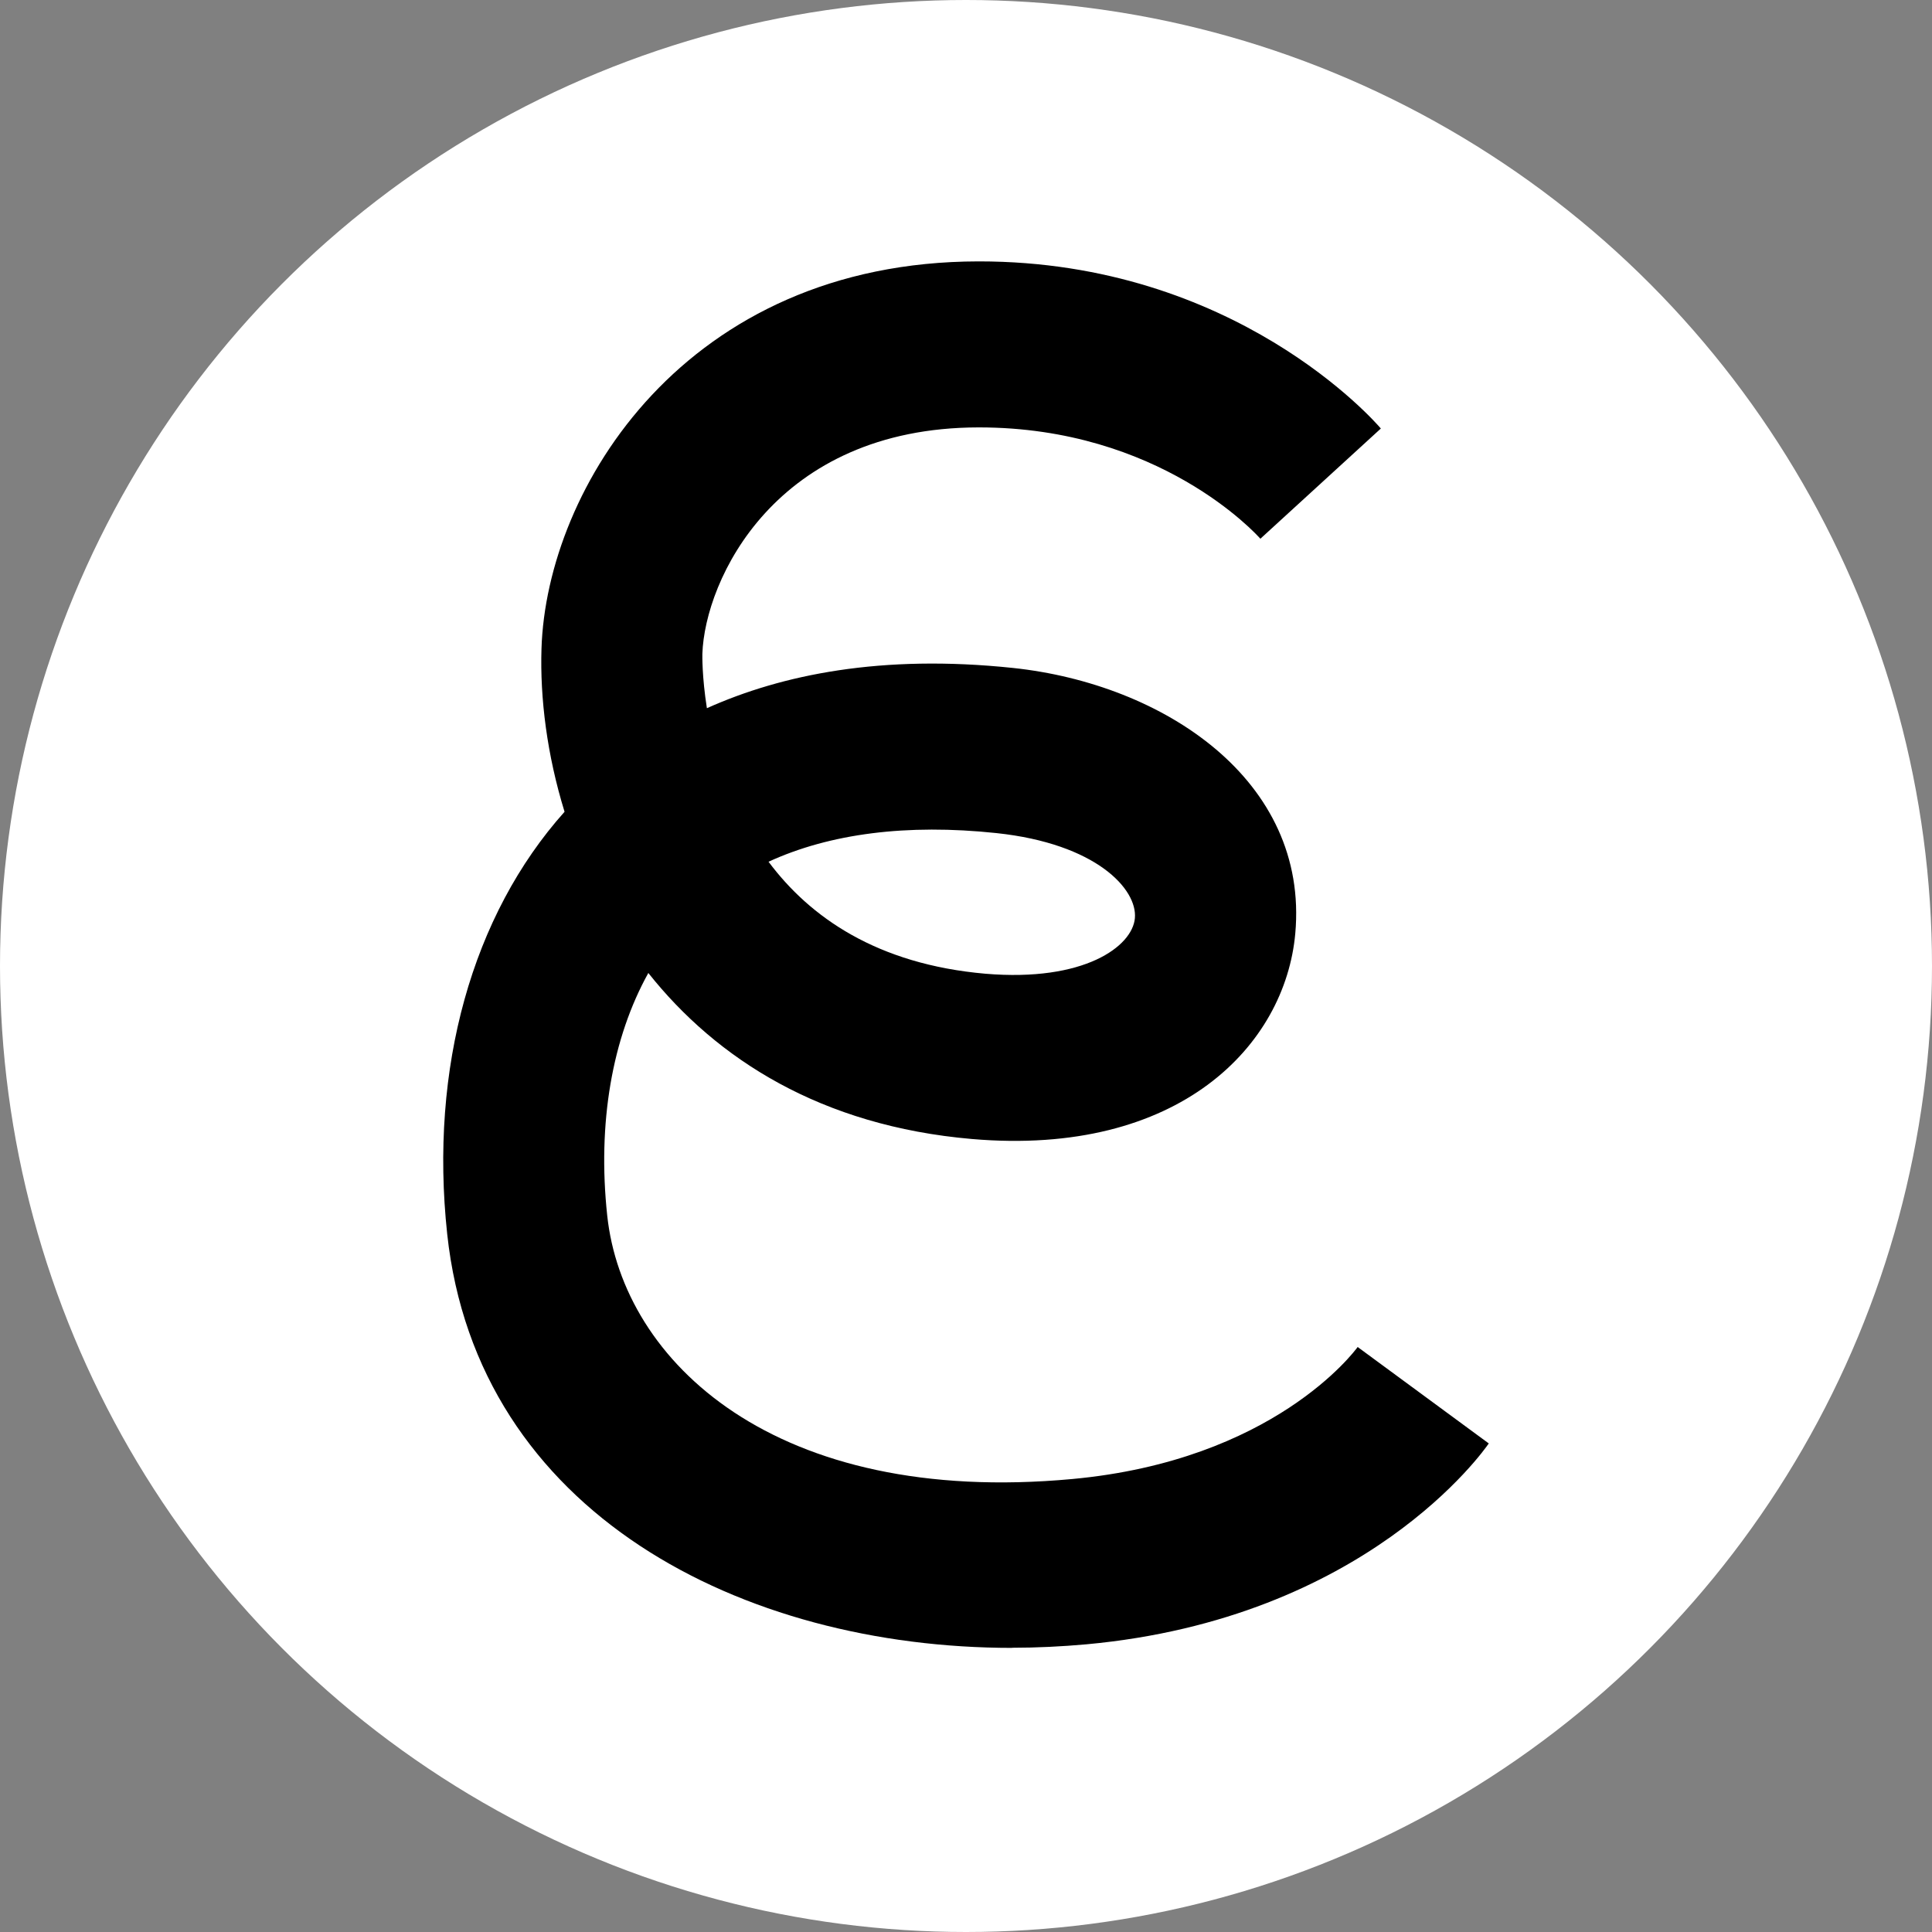 <?xml version="1.0" encoding="UTF-8"?> <svg xmlns="http://www.w3.org/2000/svg" width="608" height="608" viewBox="0 0 608 608" fill="none"><rect x="0" y="0" width="608" height="608" fill="#808080" stroke="none"/><circle cx="304" cy="304" r="304" fill="white"></circle><path d="M318.521 518.589C233.707 518.589 150.172 476.265 140.731 388.325C135.126 336.119 148.555 288.022 177.666 255.466C172.137 237.559 169.917 219.693 170.406 204.151C171.986 153.611 215.692 82.375 307.916 82.259H308.103C388.706 82.259 432.711 132.682 434.554 134.853L396.642 169.54C395.363 168.107 364.972 134.504 308.103 134.504H307.953C243.975 134.581 221.785 182.563 221.033 205.818C221.033 206.049 220.881 212.872 222.461 222.87C246.045 212.289 277.413 205.856 318.71 210.196C366.176 215.197 411.949 245.504 407.625 293.757C404.465 328.871 371.216 364.063 305.846 358.444C258.417 354.335 225.545 333.289 204.031 306.199C192.634 326.702 187.971 353.443 191.093 382.55C196.02 428.516 243.938 474.095 337.403 465.452C400.741 459.6 426.205 425.337 427.258 423.904L468.518 454.251C466.976 456.498 429.89 509.363 341.916 517.463C334.13 518.162 326.307 518.549 318.484 518.549L318.521 518.589ZM241.869 271.201C254.846 288.602 275.945 303.447 310.096 306.431C341.24 309.067 356.36 297.828 357.149 288.952C357.977 279.844 345 265.503 313.556 262.171C285.386 259.185 261.126 262.325 241.832 271.201H241.869Z" fill="black"></path></svg> 